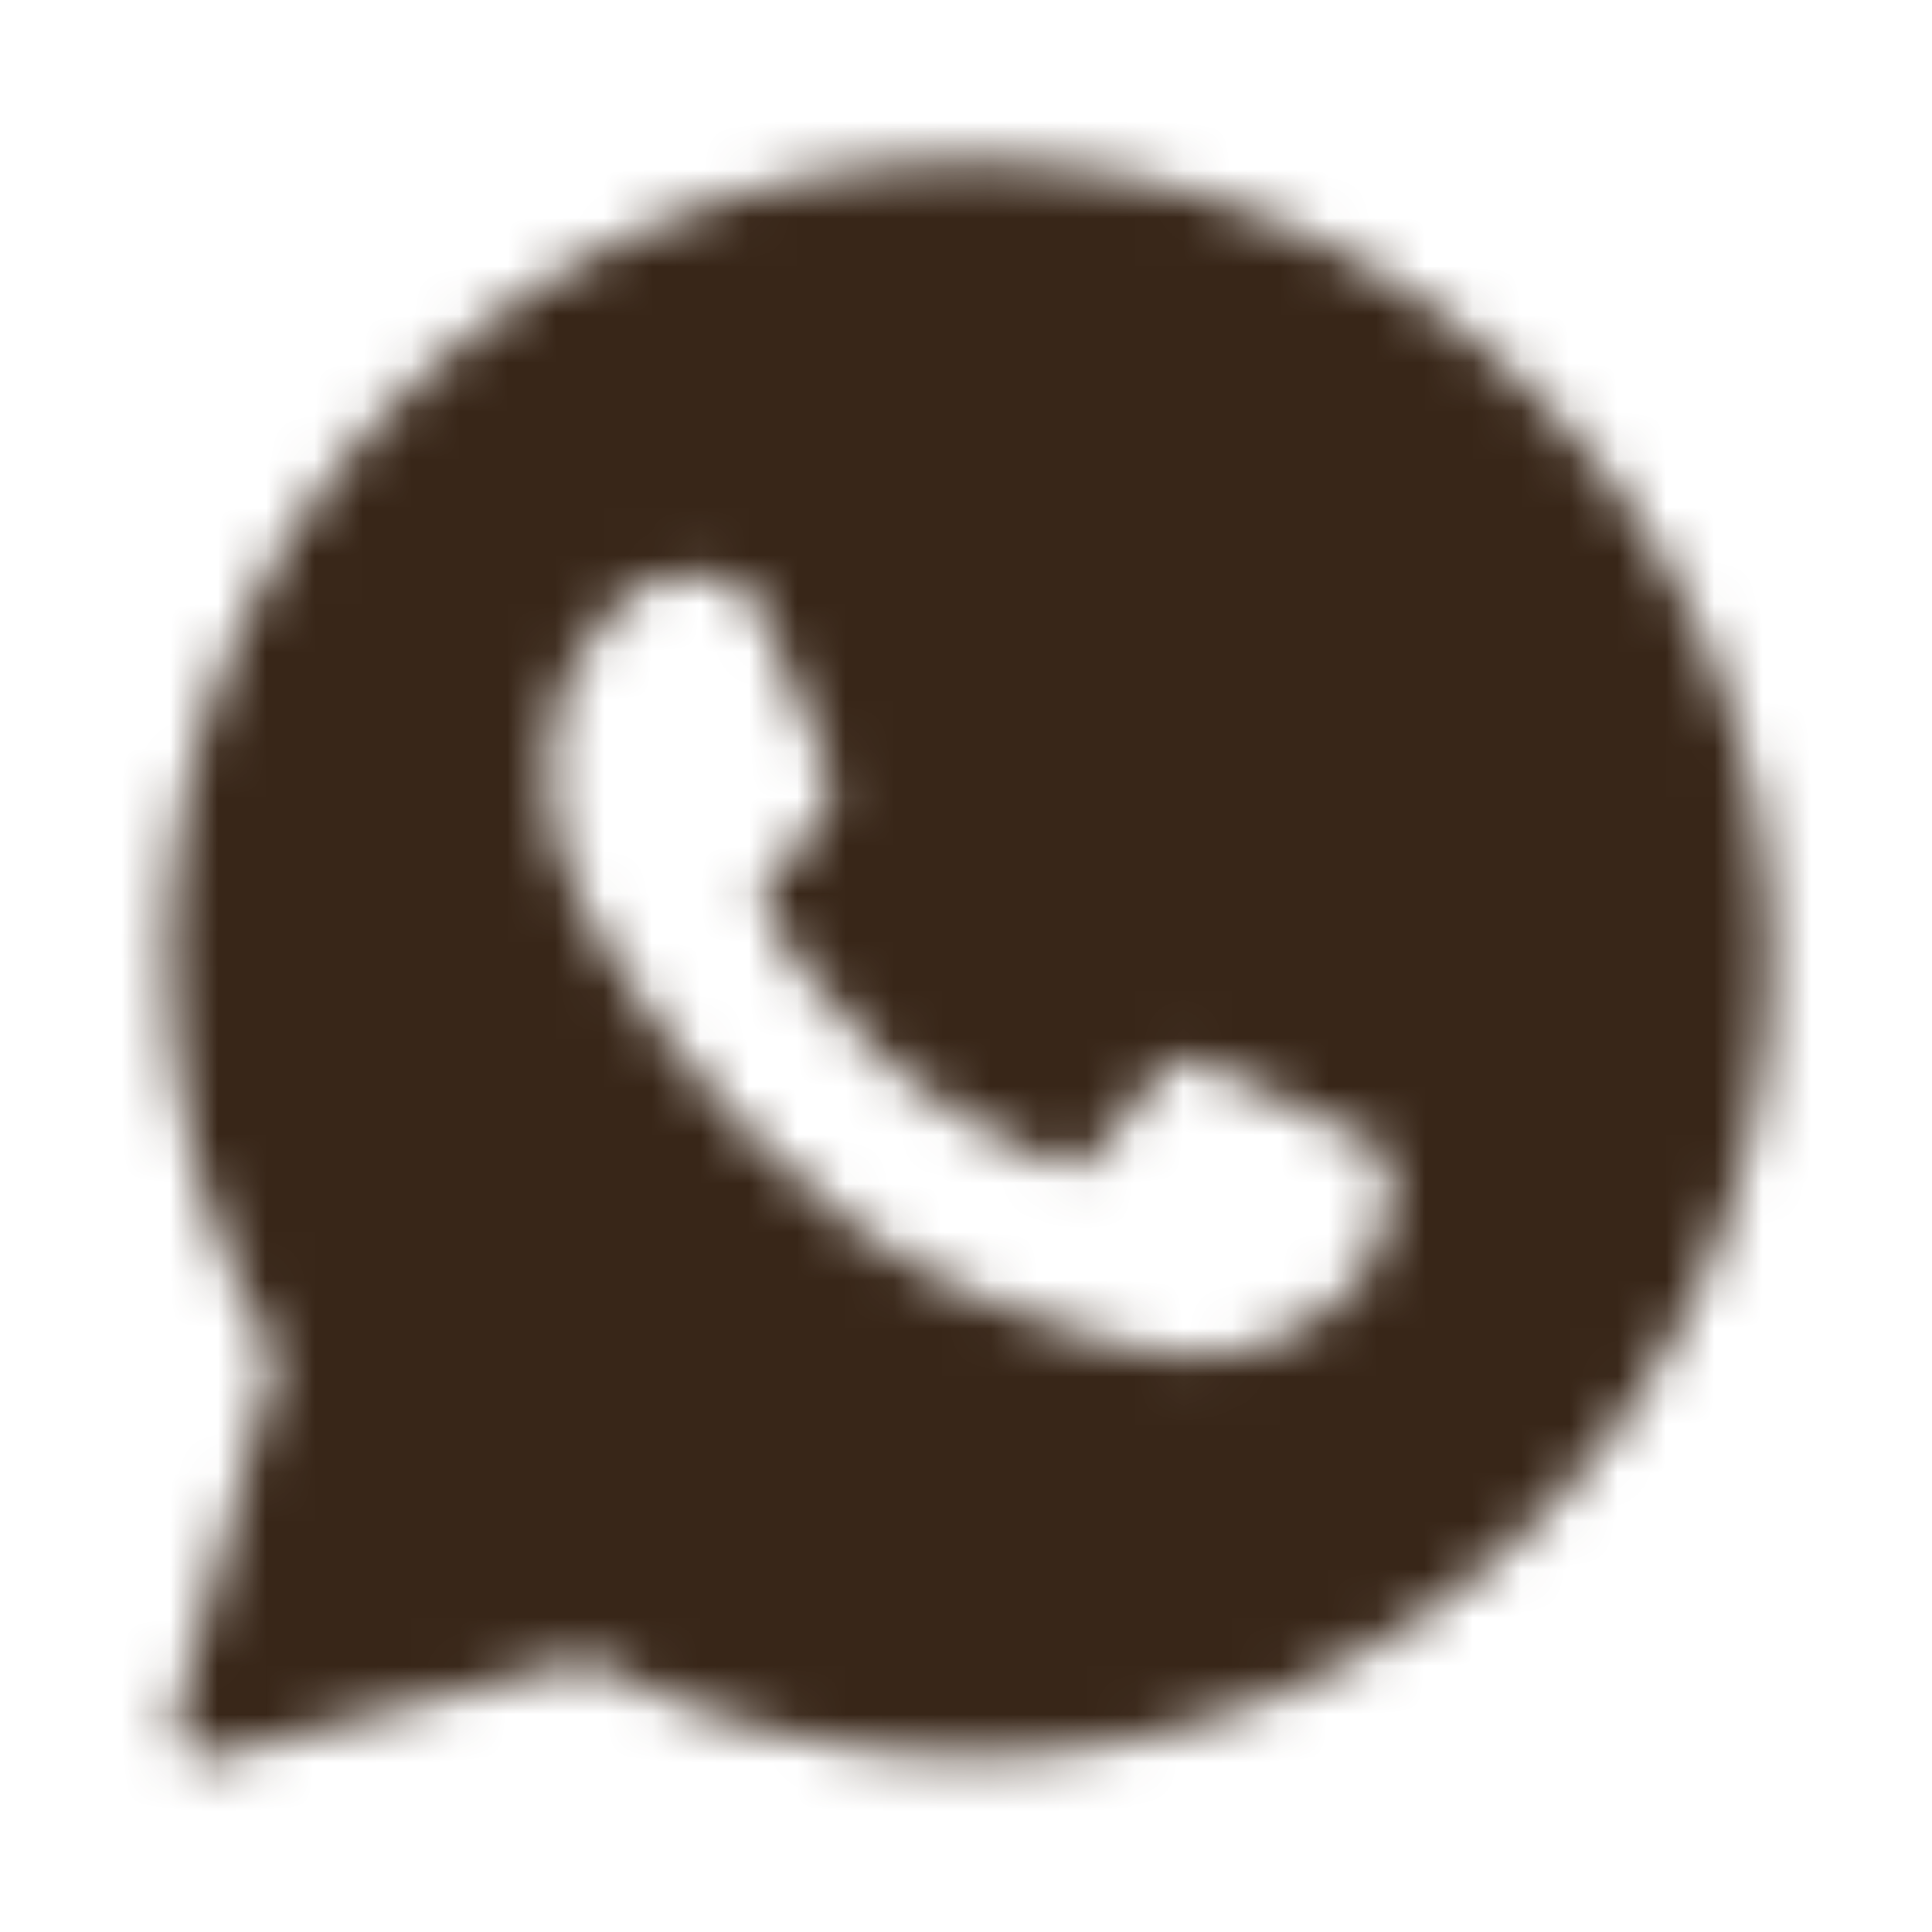 <svg width="40" height="40" viewBox="0 0 40 40" fill="none" xmlns="http://www.w3.org/2000/svg">
<mask id="mask0_861_2575" style="mask-type:luminance" maskUnits="userSpaceOnUse" x="3" y="3" width="34" height="34">
<path fill-rule="evenodd" clip-rule="evenodd" d="M3.639 35.552C3.608 35.665 3.607 35.784 3.636 35.897C3.666 36.011 3.725 36.115 3.807 36.198C3.889 36.282 3.992 36.342 4.105 36.373C4.218 36.404 4.338 36.405 4.451 36.375L12.129 34.368C14.566 35.688 17.292 36.379 20.063 36.38H20.069C29.213 36.38 36.666 28.97 36.666 19.86C36.672 17.688 36.245 15.536 35.411 13.53C34.578 11.524 33.353 9.703 31.809 8.175C30.268 6.634 28.438 5.413 26.423 4.582C24.408 3.751 22.249 3.327 20.069 3.333C10.926 3.333 3.473 10.743 3.473 19.852C3.473 22.75 4.236 25.597 5.689 28.108L3.639 35.552ZM14.809 11.95C15.114 11.958 15.453 11.975 15.774 12.688C15.988 13.163 16.346 14.038 16.639 14.752C16.868 15.307 17.054 15.763 17.101 15.857C17.209 16.07 17.274 16.315 17.134 16.603L17.088 16.7C16.974 16.933 16.894 17.1 16.704 17.317L16.466 17.6C16.324 17.773 16.183 17.943 16.063 18.063C15.848 18.277 15.626 18.507 15.873 18.933C16.119 19.36 16.986 20.763 18.264 21.895C19.199 22.738 20.272 23.415 21.436 23.895C21.553 23.945 21.647 23.987 21.719 24.022C22.148 24.235 22.403 24.202 22.649 23.915C22.898 23.627 23.721 22.667 24.011 22.24C24.291 21.813 24.578 21.88 24.974 22.027C25.371 22.175 27.481 23.21 27.909 23.422L28.148 23.538C28.446 23.68 28.648 23.778 28.734 23.922C28.841 24.103 28.841 24.955 28.488 25.958C28.124 26.958 26.376 27.918 25.584 27.992L25.359 28.018C24.633 28.105 23.713 28.218 20.433 26.927C16.389 25.337 13.721 21.393 13.183 20.595L13.094 20.468L13.086 20.455C12.839 20.127 11.338 18.118 11.338 16.045C11.338 14.062 12.316 13.028 12.761 12.558L12.839 12.475C12.983 12.312 13.159 12.181 13.356 12.089C13.553 11.998 13.767 11.947 13.984 11.942C14.273 11.942 14.563 11.942 14.809 11.95Z" fill="white"/>
</mask>
<g mask="url(#mask0_861_2575)">
<path fill-rule="evenodd" clip-rule="evenodd" d="M3.639 35.552C3.608 35.665 3.607 35.784 3.636 35.897C3.666 36.011 3.725 36.115 3.807 36.198C3.889 36.282 3.992 36.342 4.105 36.373C4.218 36.404 4.338 36.405 4.451 36.375L12.129 34.368C14.566 35.688 17.292 36.379 20.063 36.38H20.069C29.213 36.38 36.666 28.97 36.666 19.86C36.672 17.688 36.245 15.536 35.411 13.53C34.578 11.524 33.353 9.703 31.809 8.175C30.268 6.634 28.438 5.413 26.423 4.582C24.408 3.751 22.249 3.327 20.069 3.333C10.926 3.333 3.473 10.743 3.473 19.852C3.473 22.75 4.236 25.597 5.689 28.108L3.639 35.552ZM14.809 11.95C15.114 11.958 15.453 11.975 15.774 12.688C15.988 13.163 16.346 14.038 16.639 14.752C16.868 15.307 17.054 15.763 17.101 15.857C17.209 16.07 17.274 16.315 17.134 16.603L17.088 16.7C16.974 16.933 16.894 17.1 16.704 17.317L16.466 17.6C16.324 17.773 16.183 17.943 16.063 18.063C15.848 18.277 15.626 18.507 15.873 18.933C16.119 19.36 16.986 20.763 18.264 21.895C19.199 22.738 20.272 23.415 21.436 23.895C21.553 23.945 21.647 23.987 21.719 24.022C22.148 24.235 22.403 24.202 22.649 23.915C22.898 23.627 23.721 22.667 24.011 22.24C24.291 21.813 24.578 21.88 24.974 22.027C25.371 22.175 27.481 23.21 27.909 23.422L28.148 23.538C28.446 23.68 28.648 23.778 28.734 23.922C28.841 24.103 28.841 24.955 28.488 25.958C28.124 26.958 26.376 27.918 25.584 27.992L25.359 28.018C24.633 28.105 23.713 28.218 20.433 26.927C16.389 25.337 13.721 21.393 13.183 20.595L13.094 20.468L13.086 20.455C12.839 20.127 11.338 18.118 11.338 16.045C11.338 14.062 12.316 13.028 12.761 12.558L12.839 12.475C12.983 12.312 13.159 12.181 13.356 12.089C13.553 11.998 13.767 11.947 13.984 11.942C14.273 11.942 14.563 11.942 14.809 11.95Z" fill="#382618" stroke="#382618" stroke-width="3.333" stroke-linejoin="round"/>
</g>
</svg>
